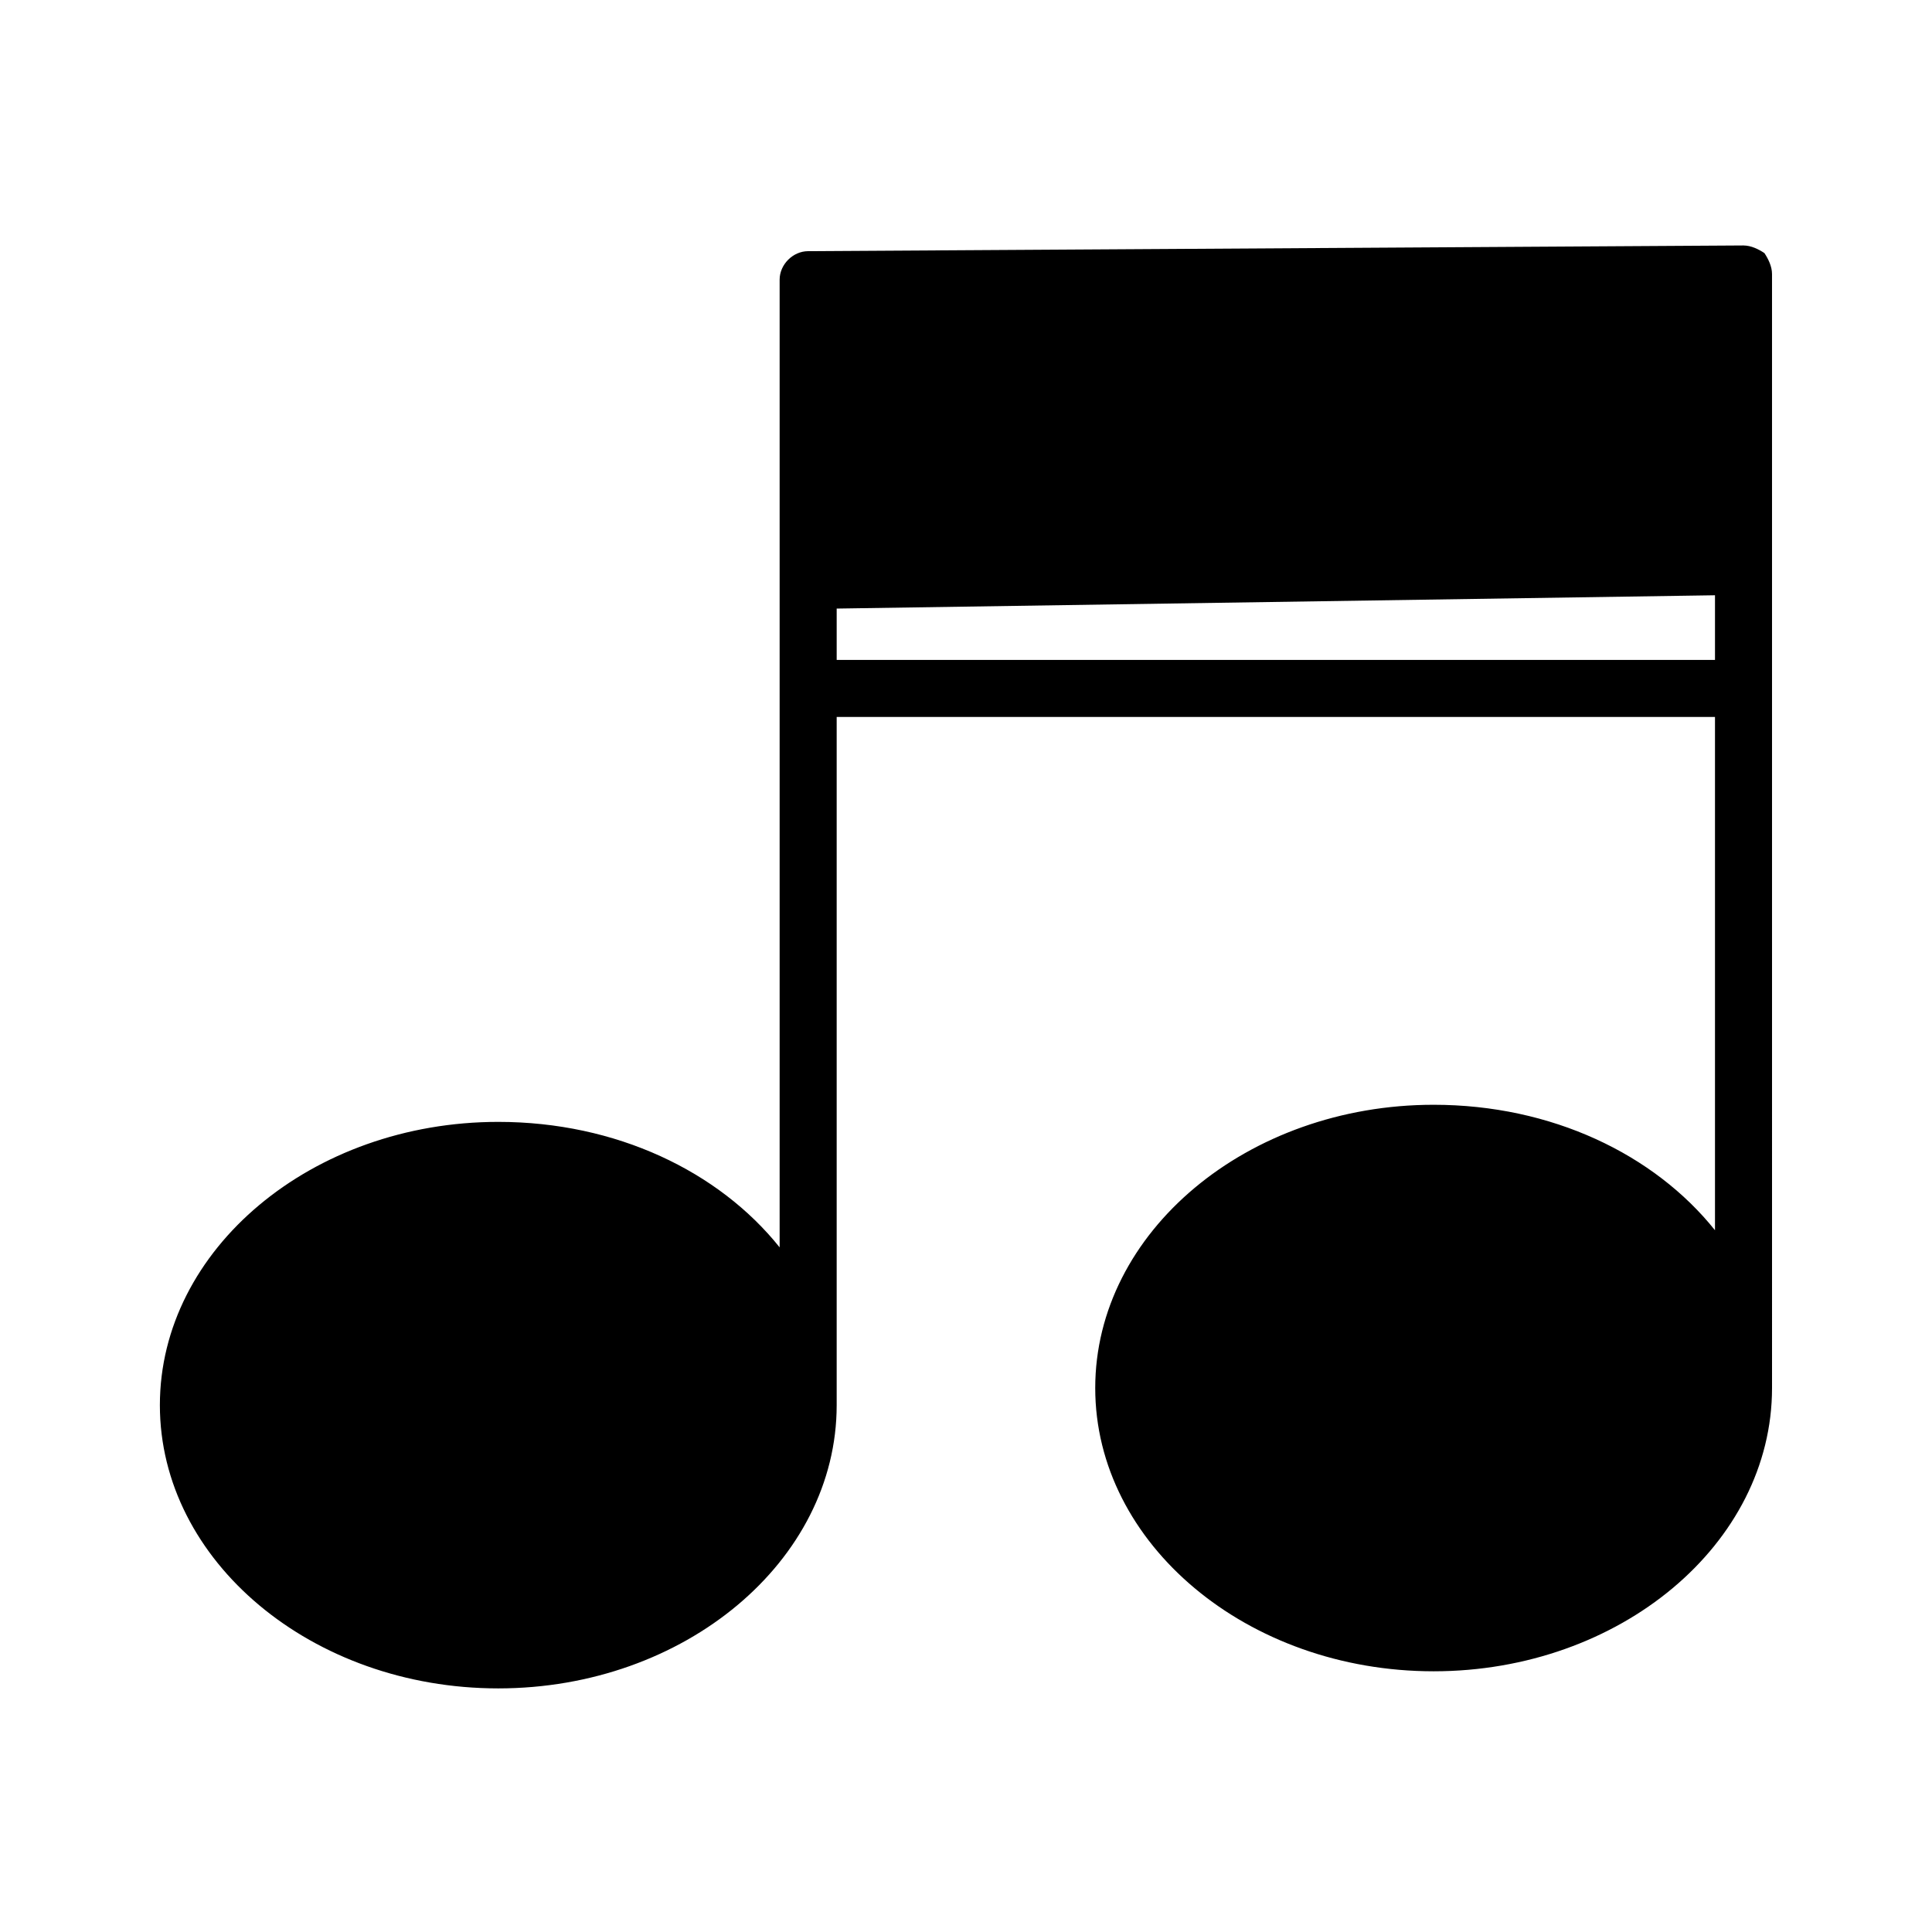 <?xml version="1.0" encoding="UTF-8"?>
<!-- Uploaded to: ICON Repo, www.svgrepo.com, Generator: ICON Repo Mixer Tools -->
<svg fill="#000000" width="800px" height="800px" version="1.1" viewBox="144 144 512 512" xmlns="http://www.w3.org/2000/svg">
 <path d="m606.05 209.05-247.88 1.512c-4.031 0-7.559 3.527-7.559 7.559v256.44c-16.121-20.152-43.328-33.25-74.562-33.25-49.375 0-89.68 33.754-89.68 75.066s40.305 75.066 89.68 75.066 89.68-33.754 89.68-75.066v-182.38h232.76v136.03c-16.121-20.152-43.328-33.25-74.562-33.25-49.375 0-89.68 33.754-89.68 75.066s40.305 75.066 89.68 75.066 89.68-33.754 89.68-75.066l-0.004-295.23c0-2.016-1.008-4.031-2.016-5.543-1.512-1.008-3.527-2.016-5.543-2.016zm-240.32 109.83v-13.602l232.76-3.527v17.129z"/>
</svg>